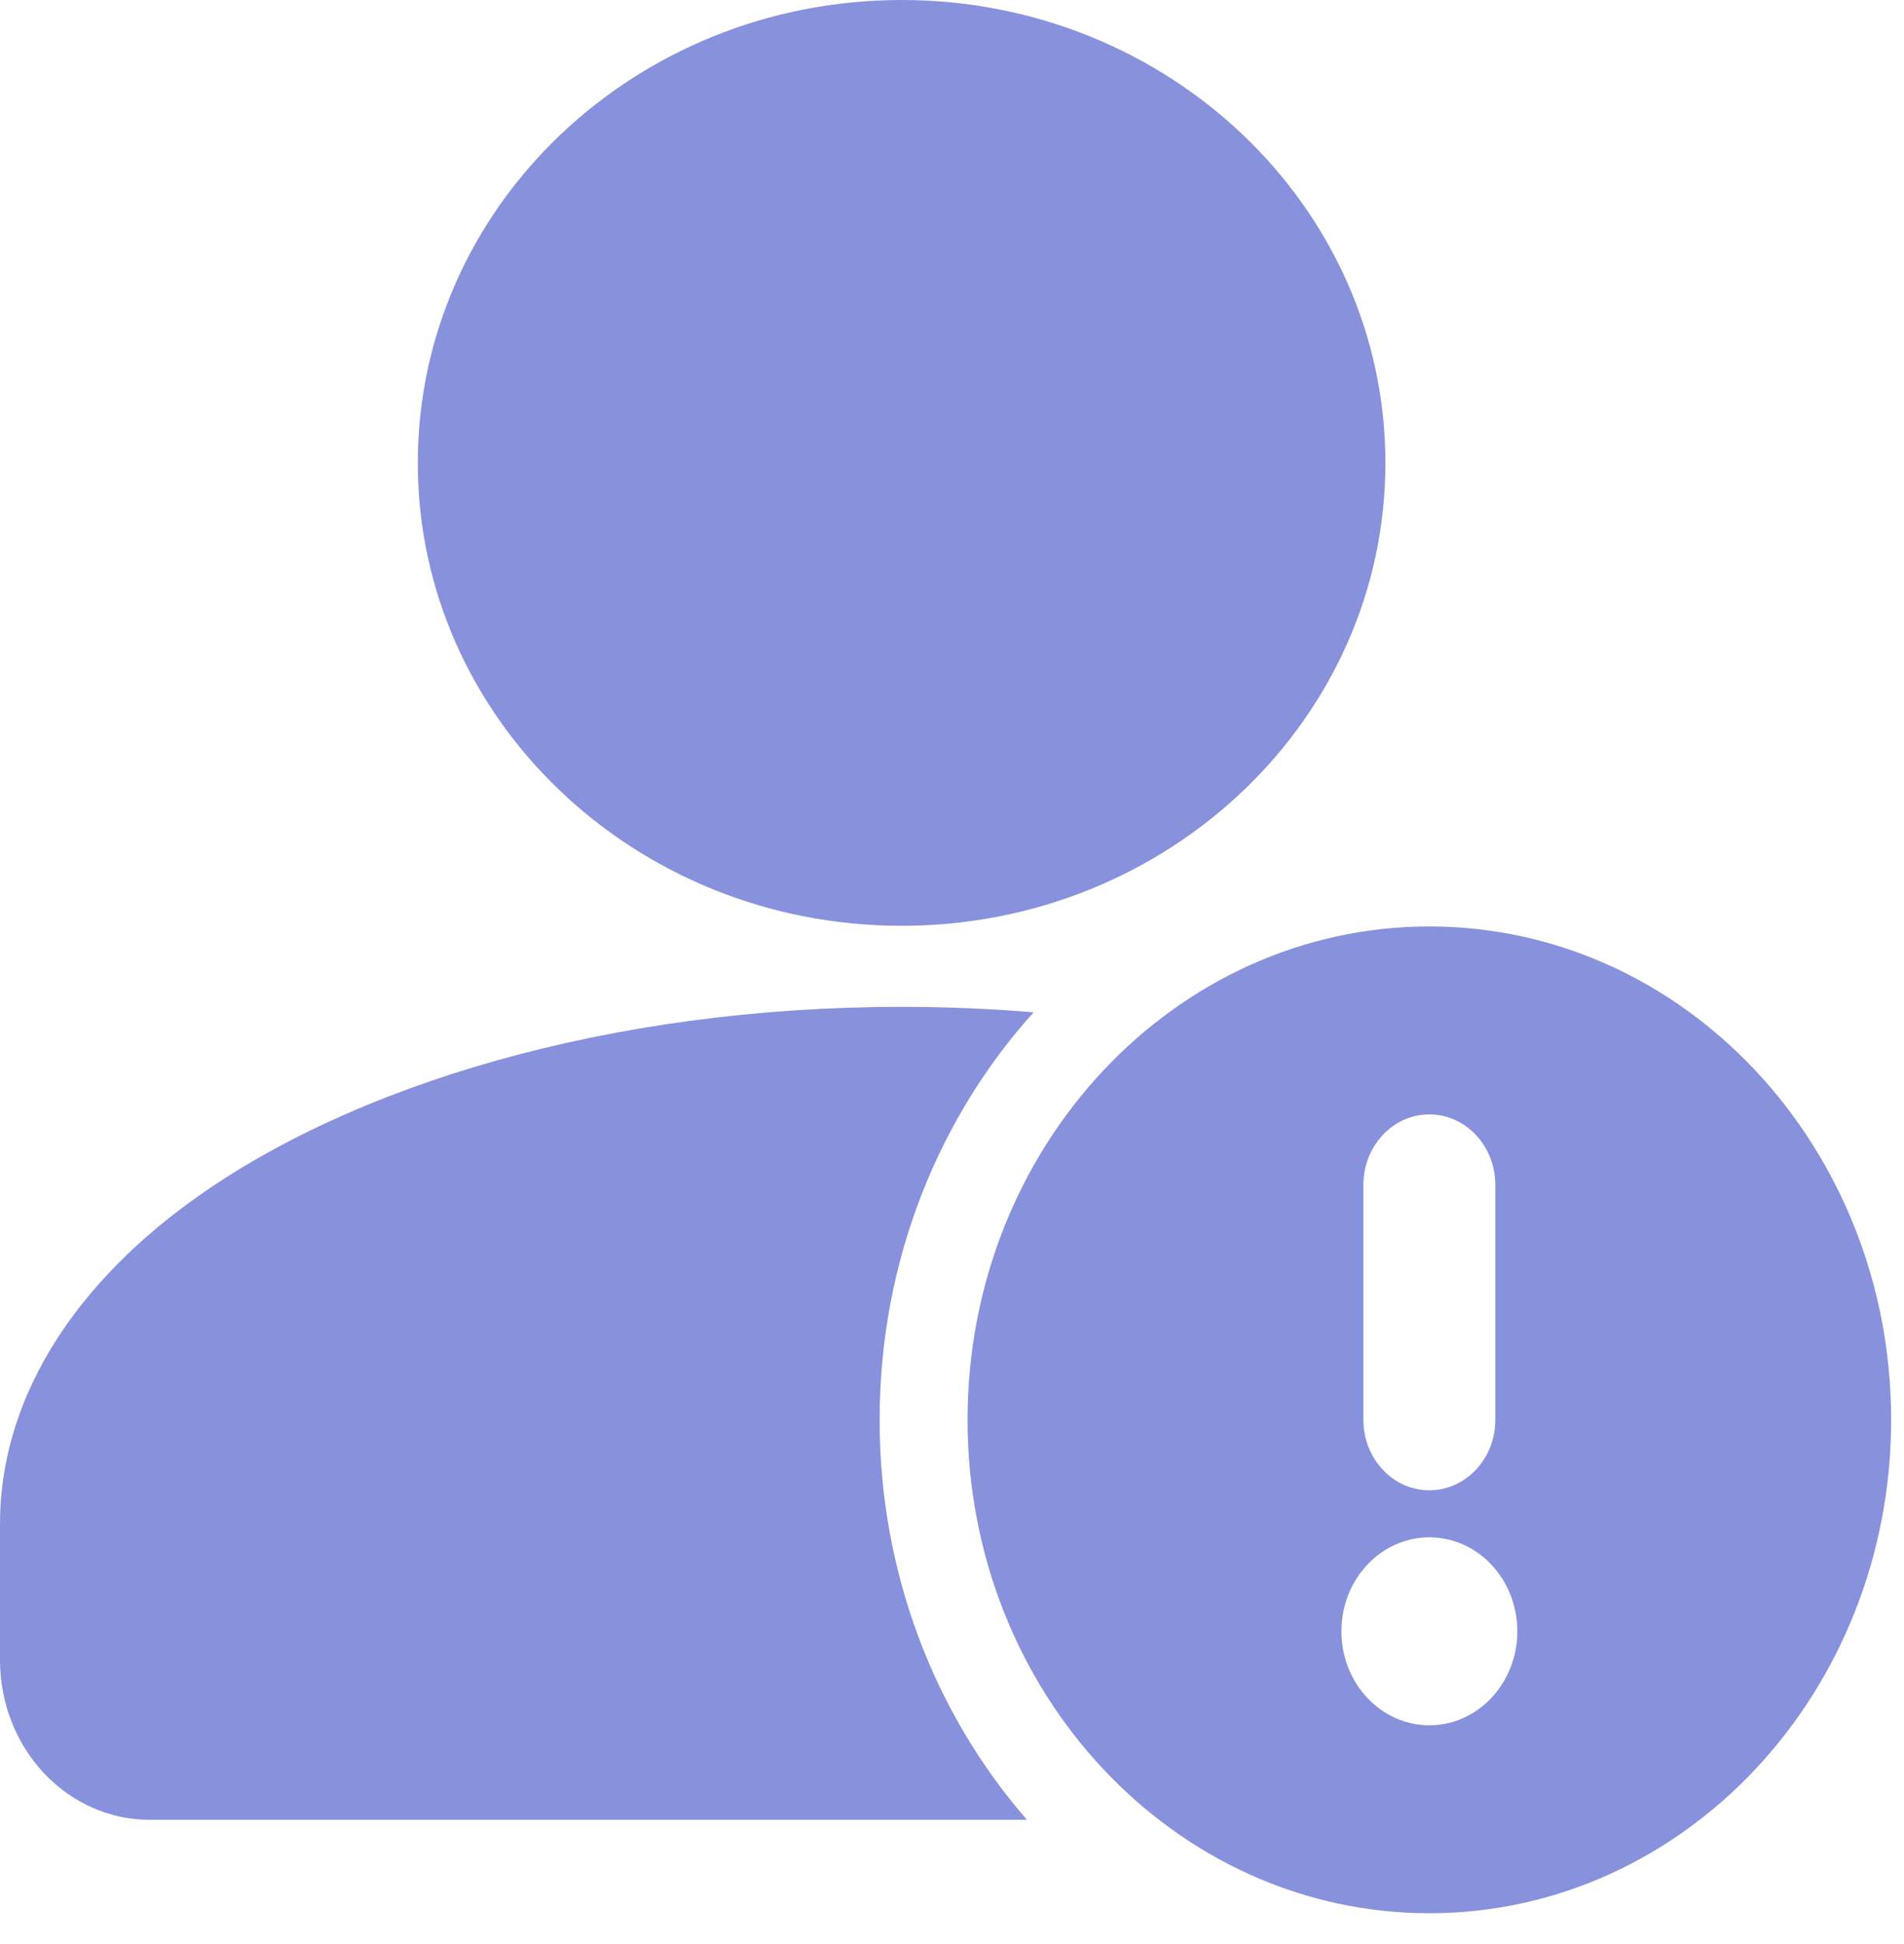 <?xml version="1.0" encoding="UTF-8"?> <svg xmlns="http://www.w3.org/2000/svg" width="48" height="49" viewBox="0 0 48 49" fill="none"><path d="M22.73 23.335C29.465 23.335 34.926 18.112 34.926 11.668C34.926 5.224 29.465 0 22.73 0C15.993 0 10.533 5.224 10.533 11.668C10.533 18.112 15.993 23.335 22.73 23.335Z" fill="#8891DC"></path><path fill-rule="evenodd" clip-rule="evenodd" d="M25.89 45.868C23.586 43.224 22.175 39.681 22.175 35.786C22.175 31.8 23.655 28.178 26.058 25.515C24.972 25.425 23.861 25.378 22.73 25.378C15.363 25.378 8.841 27.346 4.792 30.296C1.703 32.546 0 35.405 0 38.406V41.841C0 42.91 0.397 43.935 1.104 44.688C1.812 45.444 2.77 45.868 3.77 45.868H25.89Z" fill="#8891DC"></path><path fill-rule="evenodd" clip-rule="evenodd" d="M36.034 23.351C29.608 23.351 24.392 28.922 24.392 35.787C24.392 42.652 29.608 48.223 36.034 48.223C42.461 48.223 47.676 42.652 47.676 35.787C47.676 28.922 42.461 23.351 36.034 23.351ZM36.034 43.486C34.81 43.486 33.817 42.424 33.817 41.117C33.817 39.809 34.81 38.748 36.034 38.748C37.258 38.748 38.252 39.809 38.252 41.117C38.252 42.424 37.258 43.486 36.034 43.486ZM37.697 35.787V29.865C37.697 28.884 36.952 28.088 36.034 28.088C35.116 28.088 34.371 28.884 34.371 29.865V35.787C34.371 36.767 35.116 37.563 36.034 37.563C36.952 37.563 37.697 36.767 37.697 35.787Z" fill="#8891DC"></path></svg> 